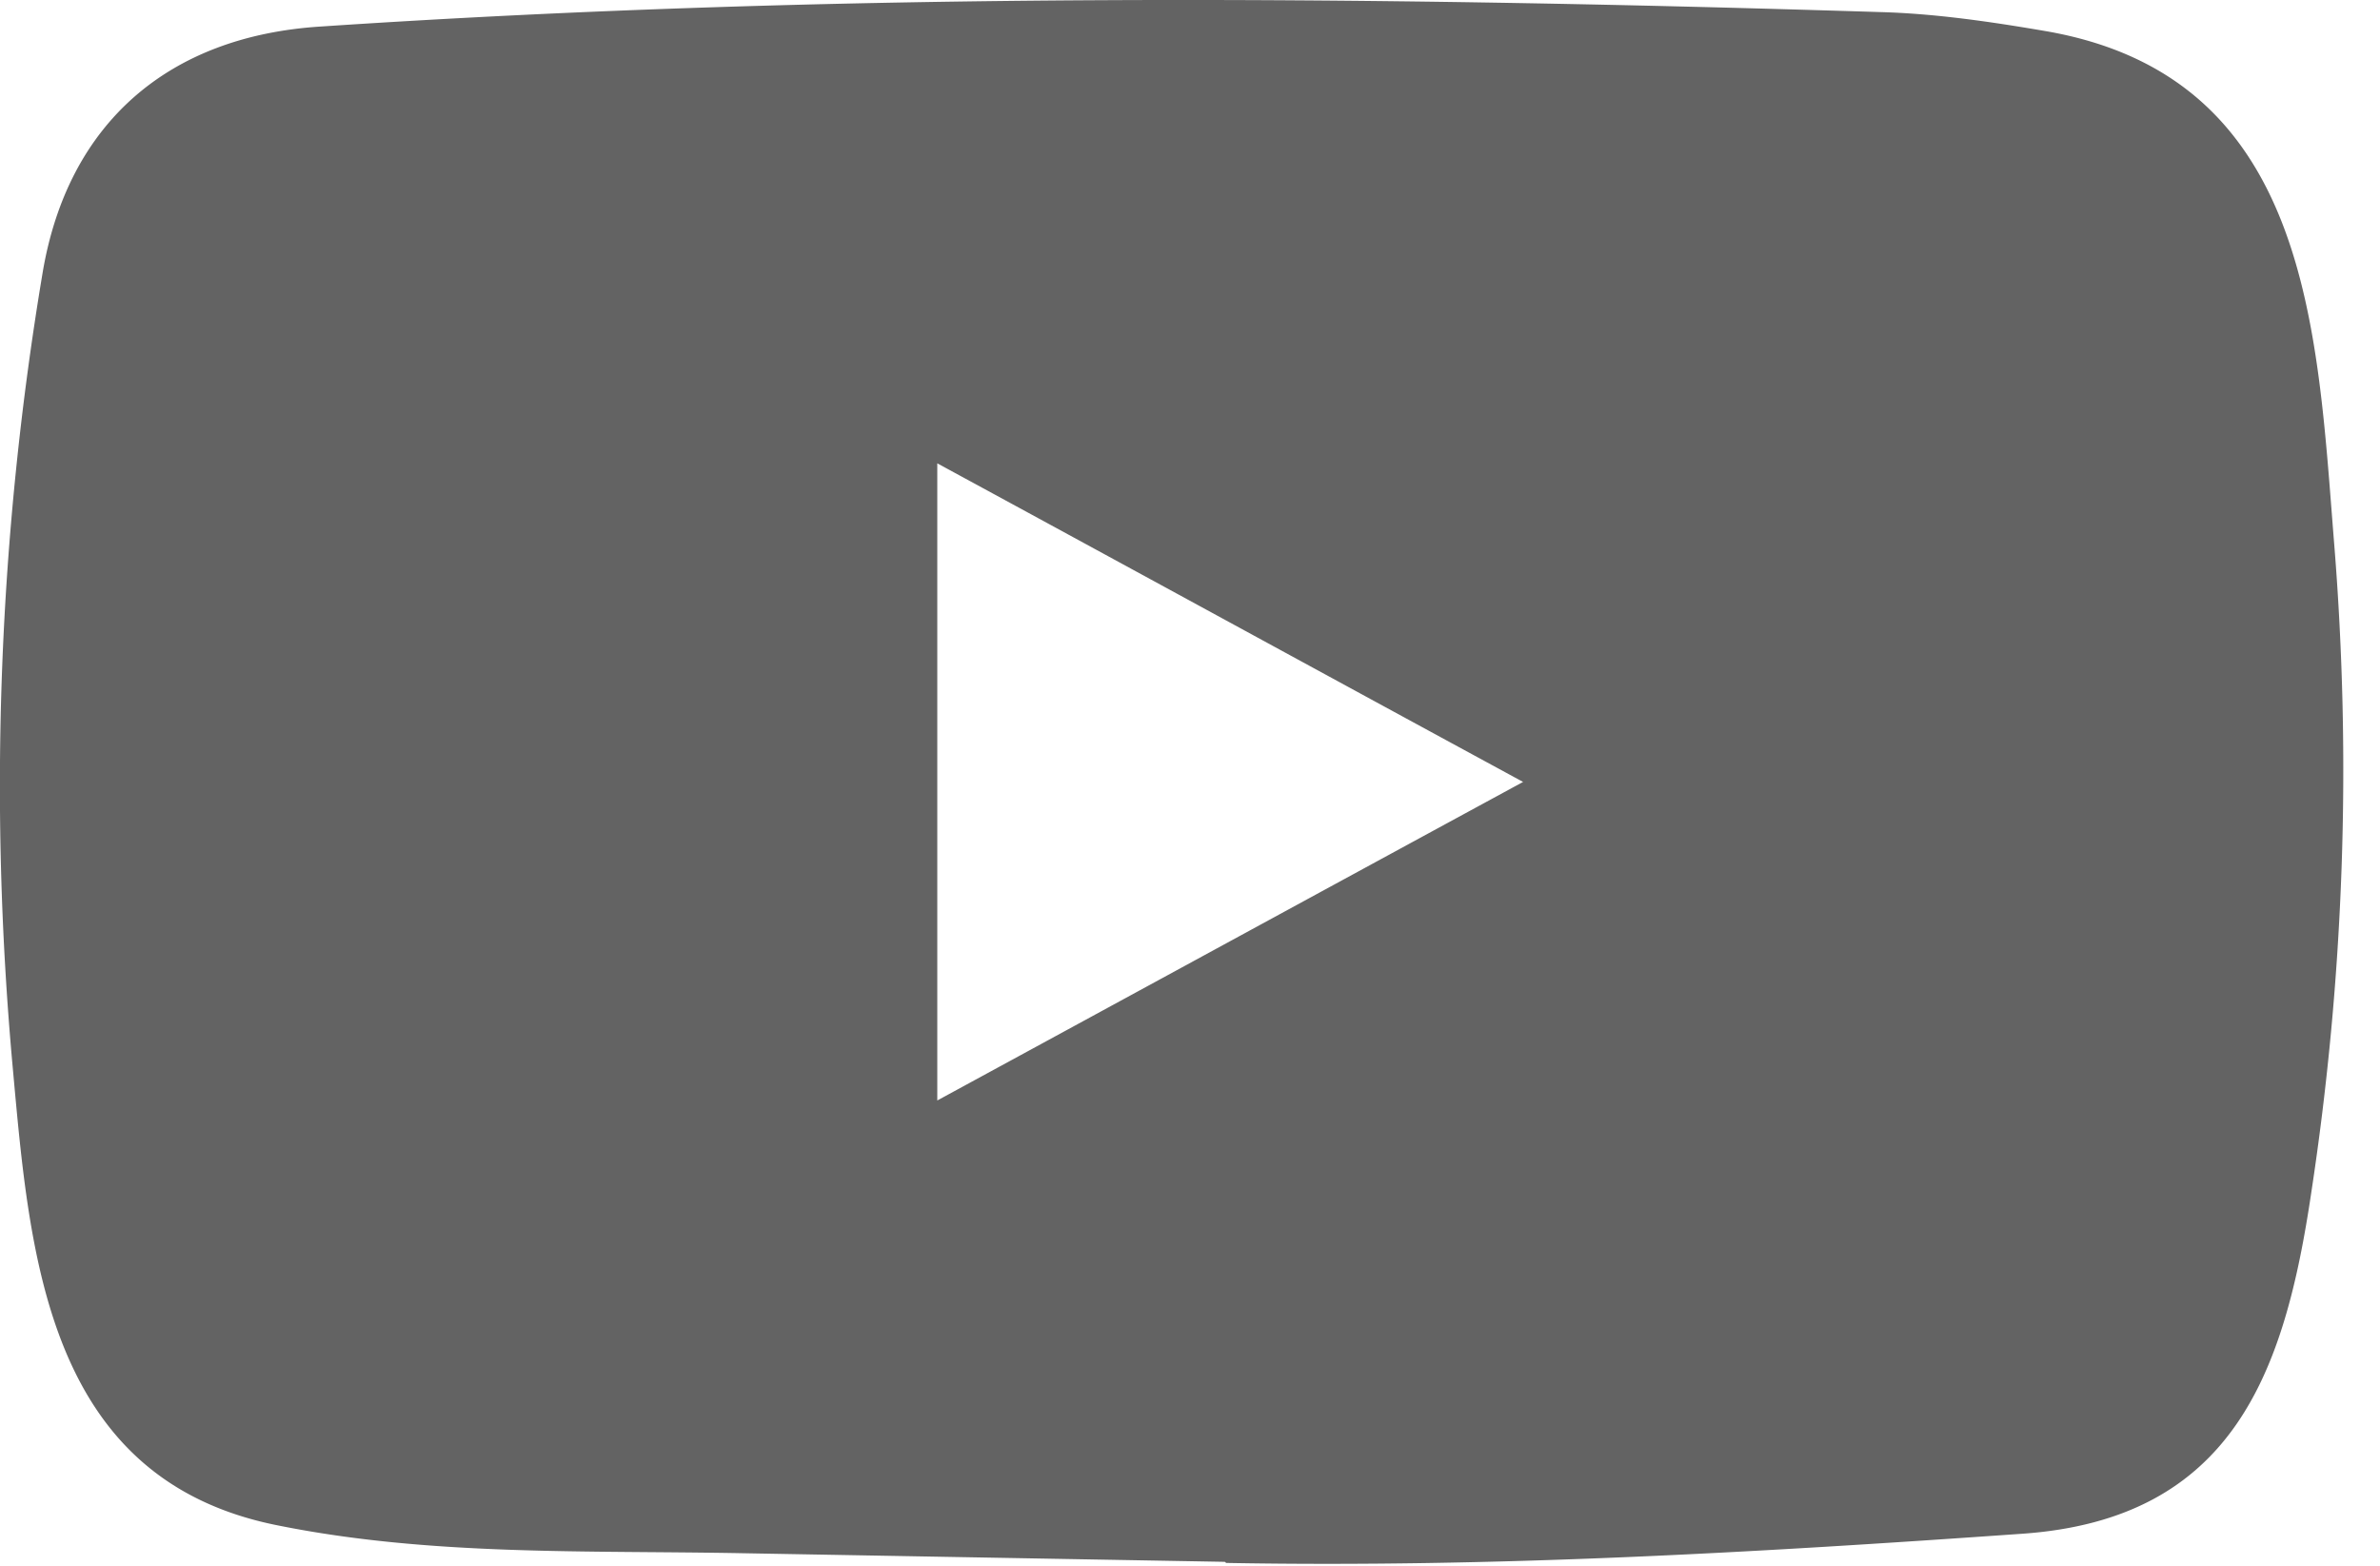 <svg width="38" height="25" xmlns="http://www.w3.org/2000/svg"><path d="M19.535 24.937L11.86 24.8c-2.486-.047-4.977.047-7.413-.442C.74 23.63.477 20.047.203 17.042A49.546 49.546 0 01.685 4.328C1.09 1.978 2.675.575 5.13.423c8.287-.554 16.628-.489 24.896-.23.873.024 1.753.153 2.614.3 4.25.72 4.353 4.778 4.629 8.196a44.838 44.838 0 01-.366 10.351c-.422 2.839-1.228 5.22-4.63 5.45-4.262.3-8.427.542-12.701.465 0-.018-.024-.018-.037-.018zm-4.57-7.366c3.144-1.709 6.228-3.389 9.353-5.086-3.15-1.709-6.227-3.39-9.353-5.087v10.173z" fill="#636363"/></svg>